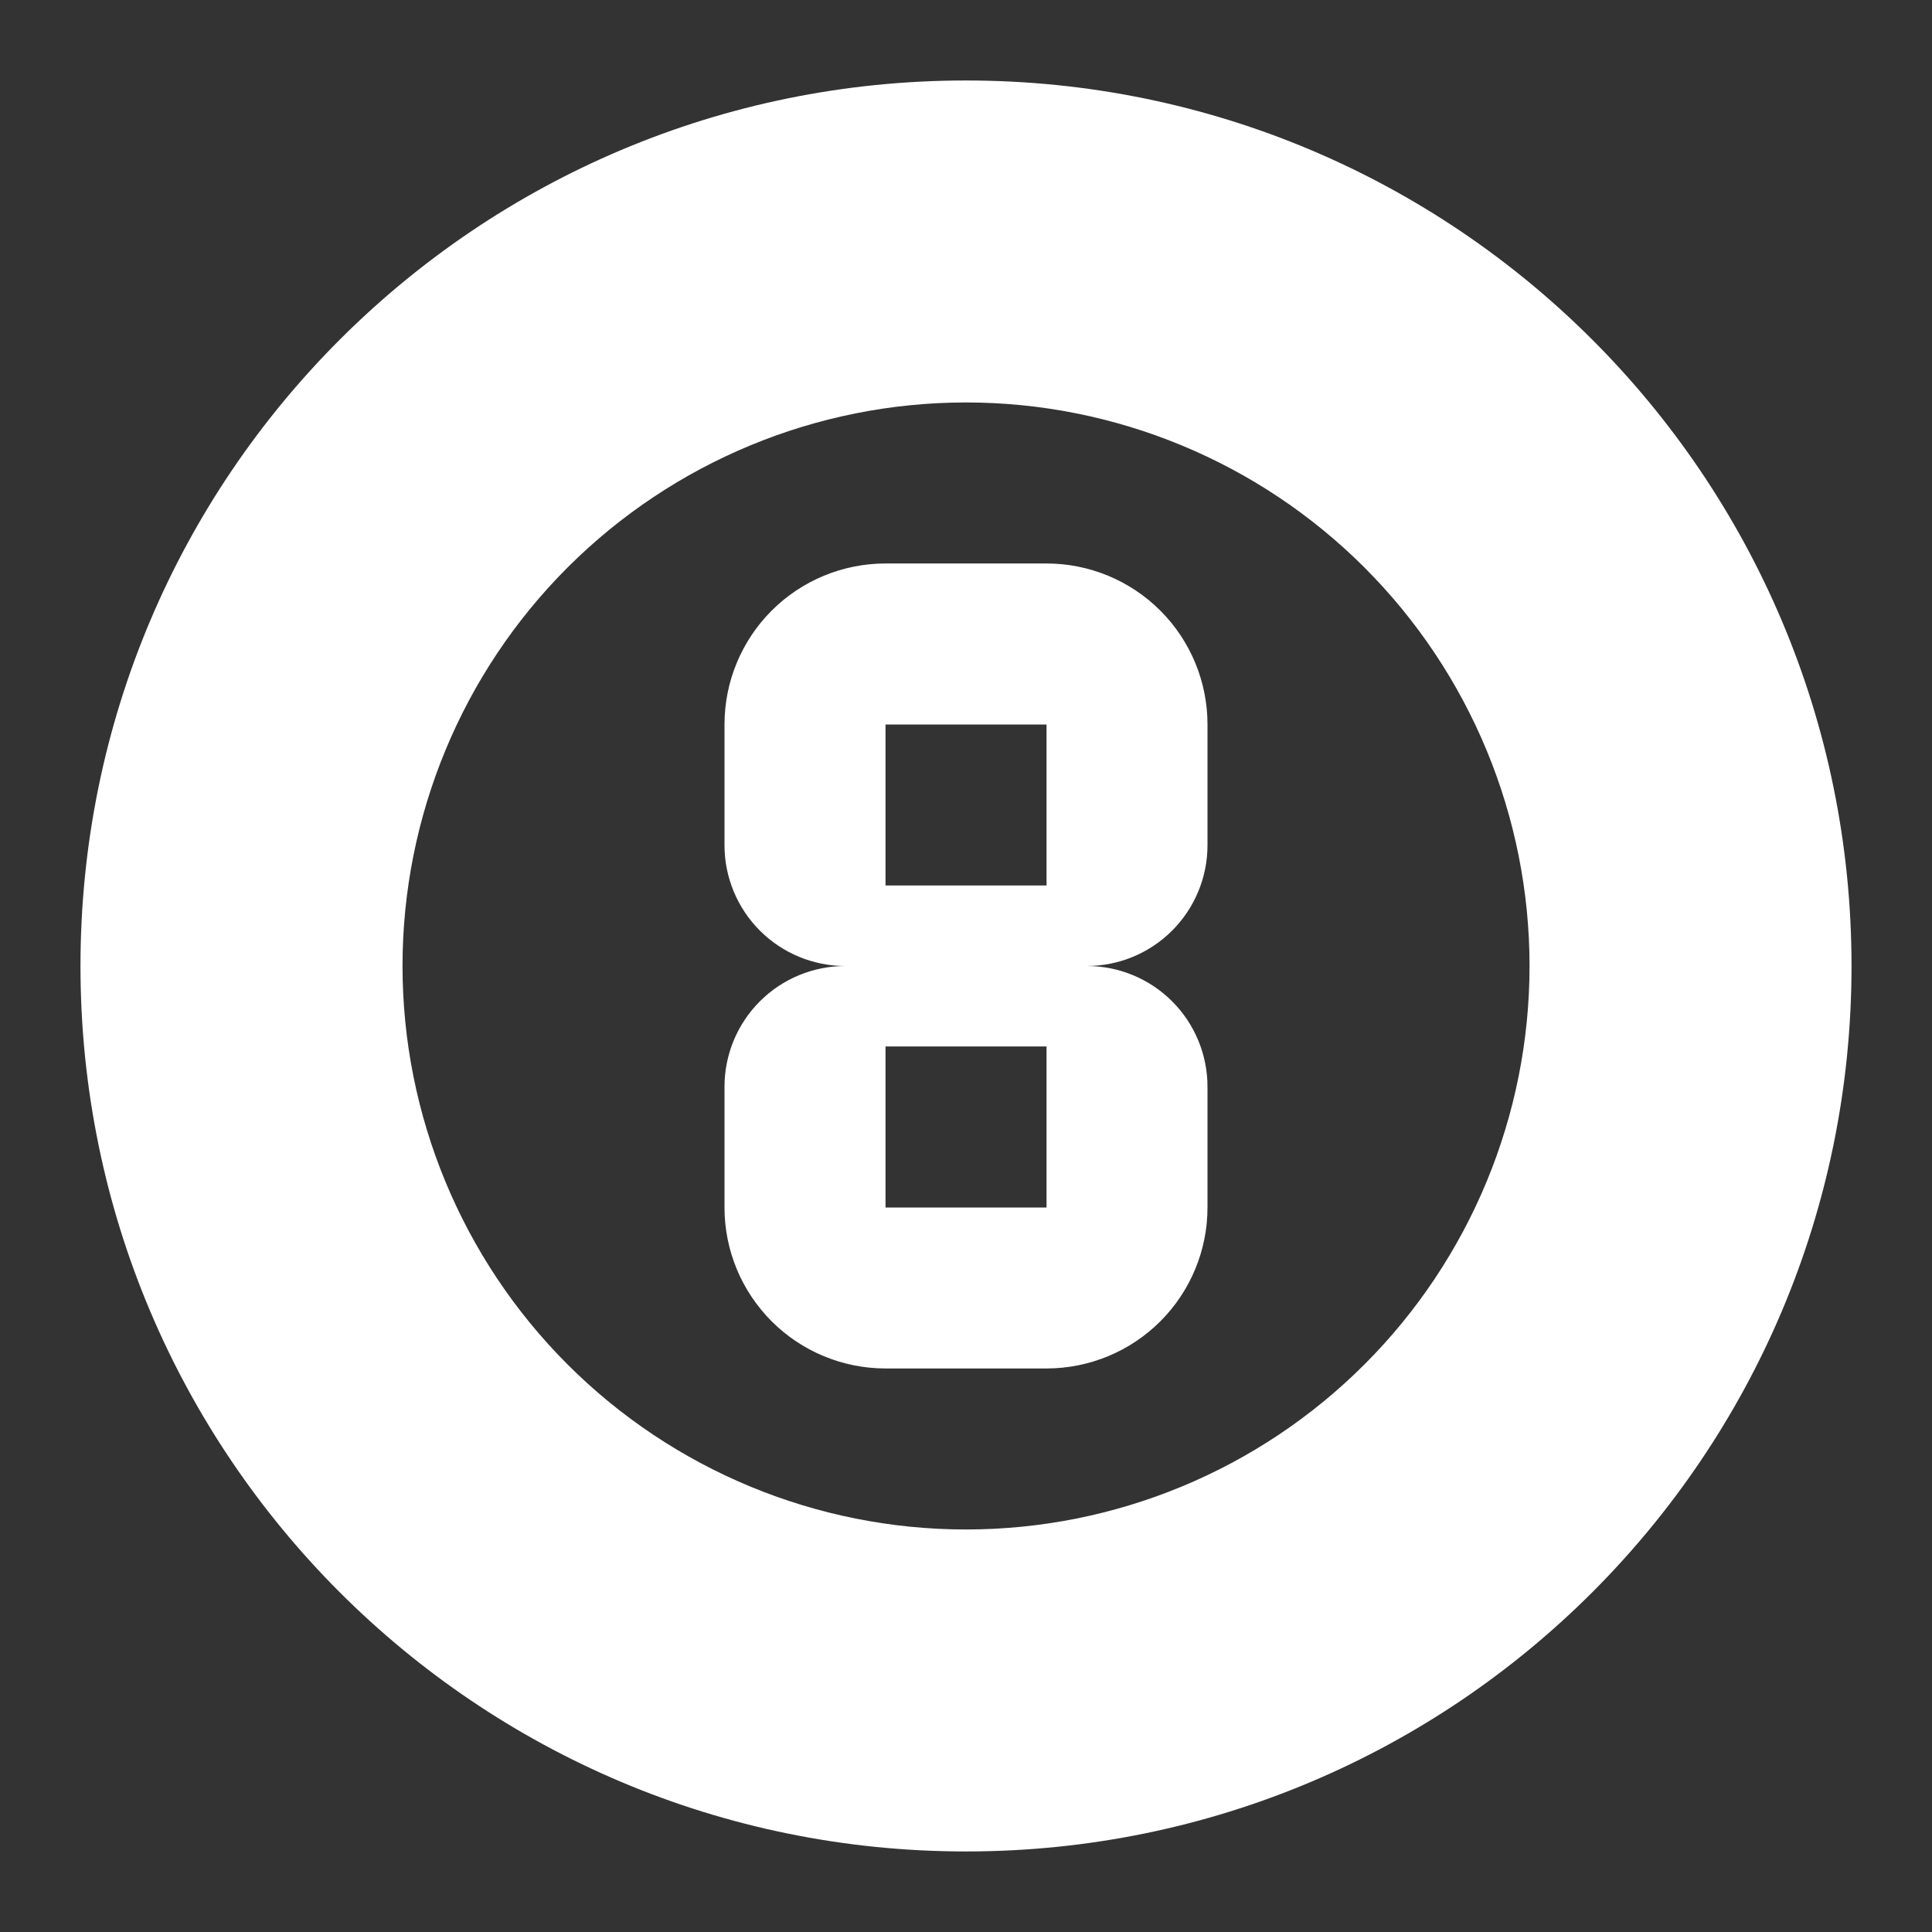 <?xml version="1.0" encoding="UTF-8"?>
<svg viewBox="0 0 32 32" fill="none" xmlns="http://www.w3.org/2000/svg">
  <rect x="0" y="0" width="32" height="32" fill="#333333" stroke="none"/>
  <path d="M14.667 17.333H17.334V20H14.667M14.667 12H17.334V14.666H14.667M14.667 22.666H17.334C18.041 22.666 18.719 22.385 19.219 21.885C19.719 21.385 20 20.707 20 20V18C20 17.469 19.789 16.96 19.414 16.585C19.039 16.21 18.531 16 18 16C18.531 16 19.039 15.789 19.414 15.414C19.789 15.039 20 14.53 20 14V12C20 11.292 19.719 10.614 19.219 10.114C18.719 9.614 18.041 9.333 17.334 9.333H14.667C13.96 9.333 13.281 9.614 12.781 10.114C12.281 10.614 12 11.292 12 12V14C12 14.53 12.211 15.039 12.586 15.414C12.961 15.789 13.47 16 14 16C13.47 16 12.961 16.21 12.586 16.585C12.211 16.96 12 17.469 12 18V20C12 20.707 12.281 21.385 12.781 21.885C13.281 22.385 13.96 22.666 14.667 22.666ZM16 1.333C7.894 1.333 1.333 7.893 1.333 16C1.333 24.106 7.894 30.666 16 30.666C24.107 30.666 30.667 24.106 30.667 16C30.667 7.893 24.107 1.333 16 1.333ZM16 25.333C13.525 25.333 11.151 24.35 9.4 22.599C7.65 20.849 6.667 18.475 6.667 16C6.667 13.524 7.65 11.15 9.4 9.4C11.151 7.65 13.525 6.666 16 6.666C18.476 6.666 20.849 7.65 22.6 9.4C24.35 11.15 25.334 13.524 25.334 16C25.334 18.475 24.35 20.849 22.6 22.599C20.849 24.35 18.476 25.333 16 25.333Z" fill="white"/>
</svg>